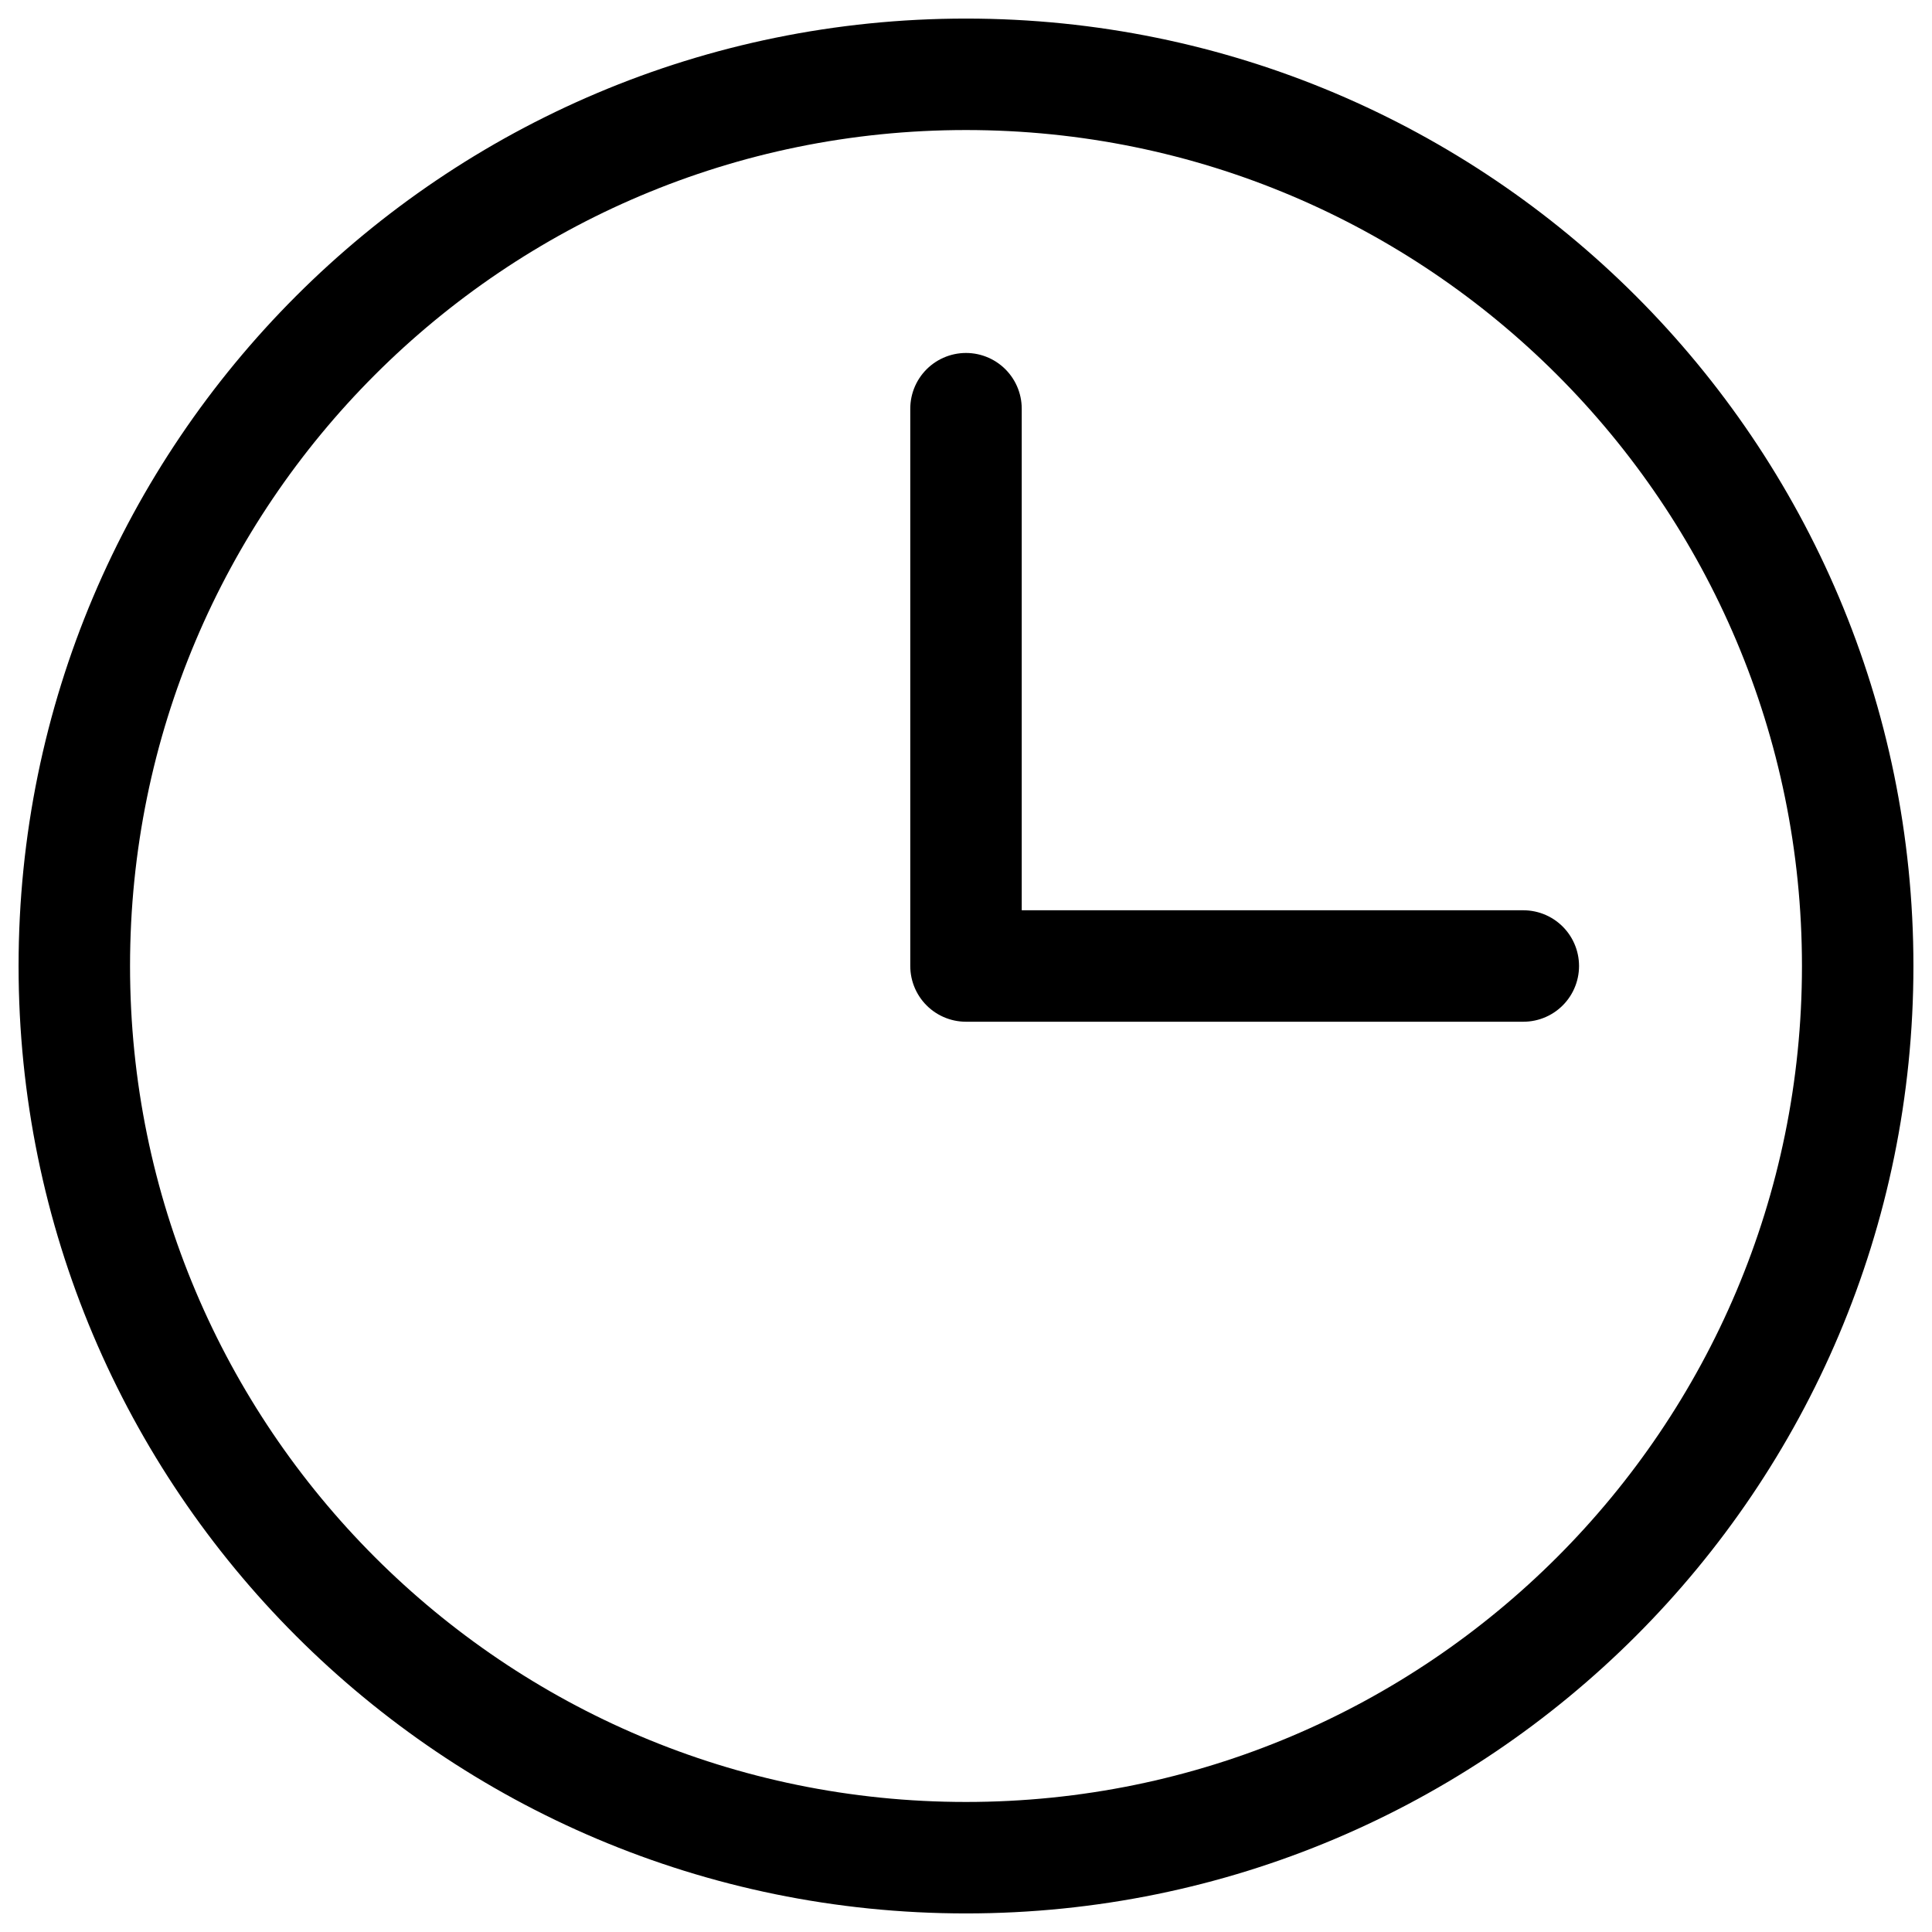 <svg xmlns="http://www.w3.org/2000/svg" width="26" height="26" viewBox="0 0 26 26"><g fill="none" fill-rule="evenodd" stroke="#000" stroke-linecap="round" stroke-linejoin="round" stroke-width="1.5"><path d="M25 13c0 6.628-5.372 12-12 12S1 19.628 1 13 6.372 1 13 1s12 5.372 12 12z"/><path d="M20.5 13H13V5.5"/></g></svg>